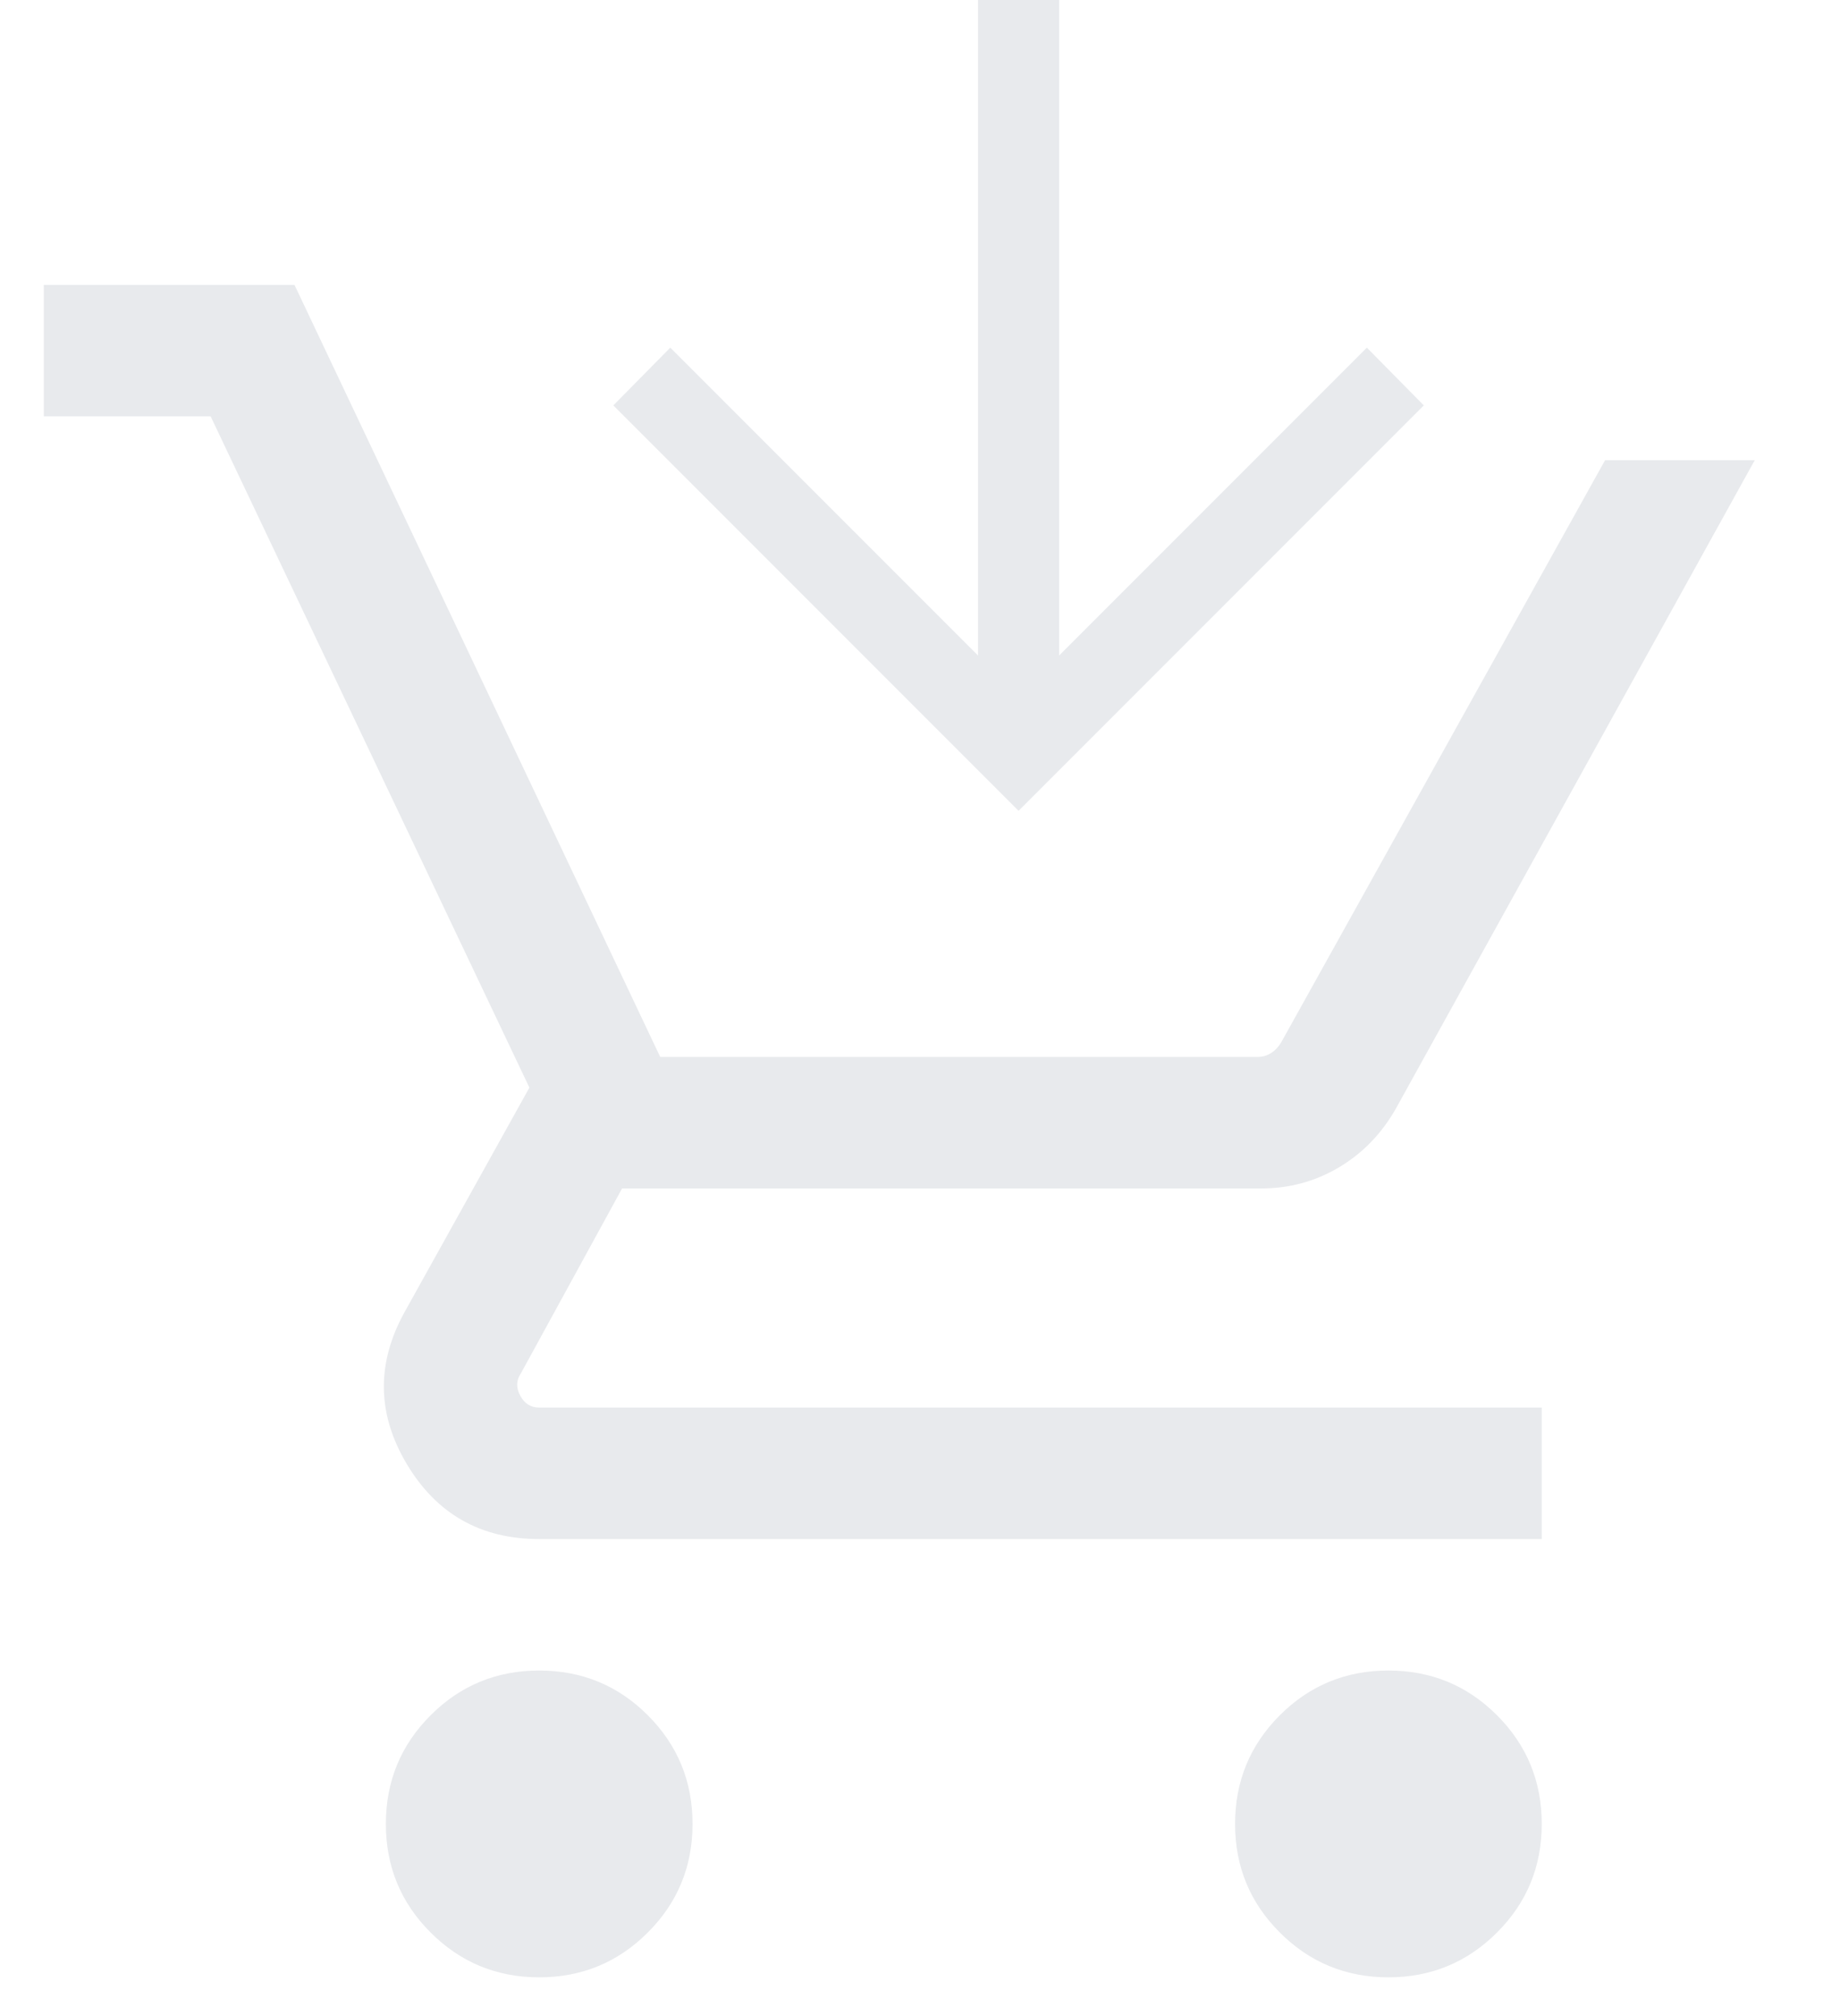 <svg width="21" height="23" viewBox="0 0 21 23" fill="none" xmlns="http://www.w3.org/2000/svg">
<path d="M11.162 0V7.478L7.65 3.966L7 4.625L11.625 9.25L16.25 4.625L15.6 3.966L12.088 7.478V0H11.162Z" fill="#E8EAED"/>
<path d="M6.154 22.558C5.668 22.558 5.255 22.387 4.915 22.047C4.574 21.707 4.404 21.294 4.404 20.808C4.404 20.322 4.574 19.909 4.915 19.568C5.255 19.228 5.668 19.058 6.154 19.058C6.64 19.058 7.053 19.228 7.393 19.568C7.734 19.909 7.904 20.322 7.904 20.808C7.904 21.294 7.734 21.707 7.393 22.047C7.053 22.387 6.64 22.558 6.154 22.558ZM15.846 22.558C15.36 22.558 14.947 22.387 14.607 22.047C14.266 21.707 14.096 21.294 14.096 20.808C14.096 20.322 14.266 19.909 14.607 19.568C14.947 19.228 15.36 19.058 15.846 19.058C16.332 19.058 16.745 19.228 17.085 19.568C17.426 19.909 17.596 20.322 17.596 20.808C17.596 21.294 17.426 21.707 17.085 22.047C16.745 22.387 16.332 22.558 15.846 22.558ZM0.5 4.75V3.25H3.361L7.535 12.058H14.352C14.41 12.058 14.461 12.043 14.506 12.014C14.551 11.986 14.589 11.946 14.621 11.894L18.319 5.25H20.027L15.934 12.642C15.771 12.931 15.554 13.155 15.284 13.316C15.014 13.477 14.718 13.558 14.396 13.558H7.1L5.942 15.673C5.891 15.75 5.889 15.833 5.938 15.923C5.986 16.013 6.058 16.058 6.154 16.058H17.596V17.558H6.154C5.487 17.558 4.984 17.273 4.643 16.703C4.303 16.133 4.294 15.556 4.615 14.973L6.042 12.408L2.404 4.75H0.5Z" fill="#E8EAED"/>
</svg>
